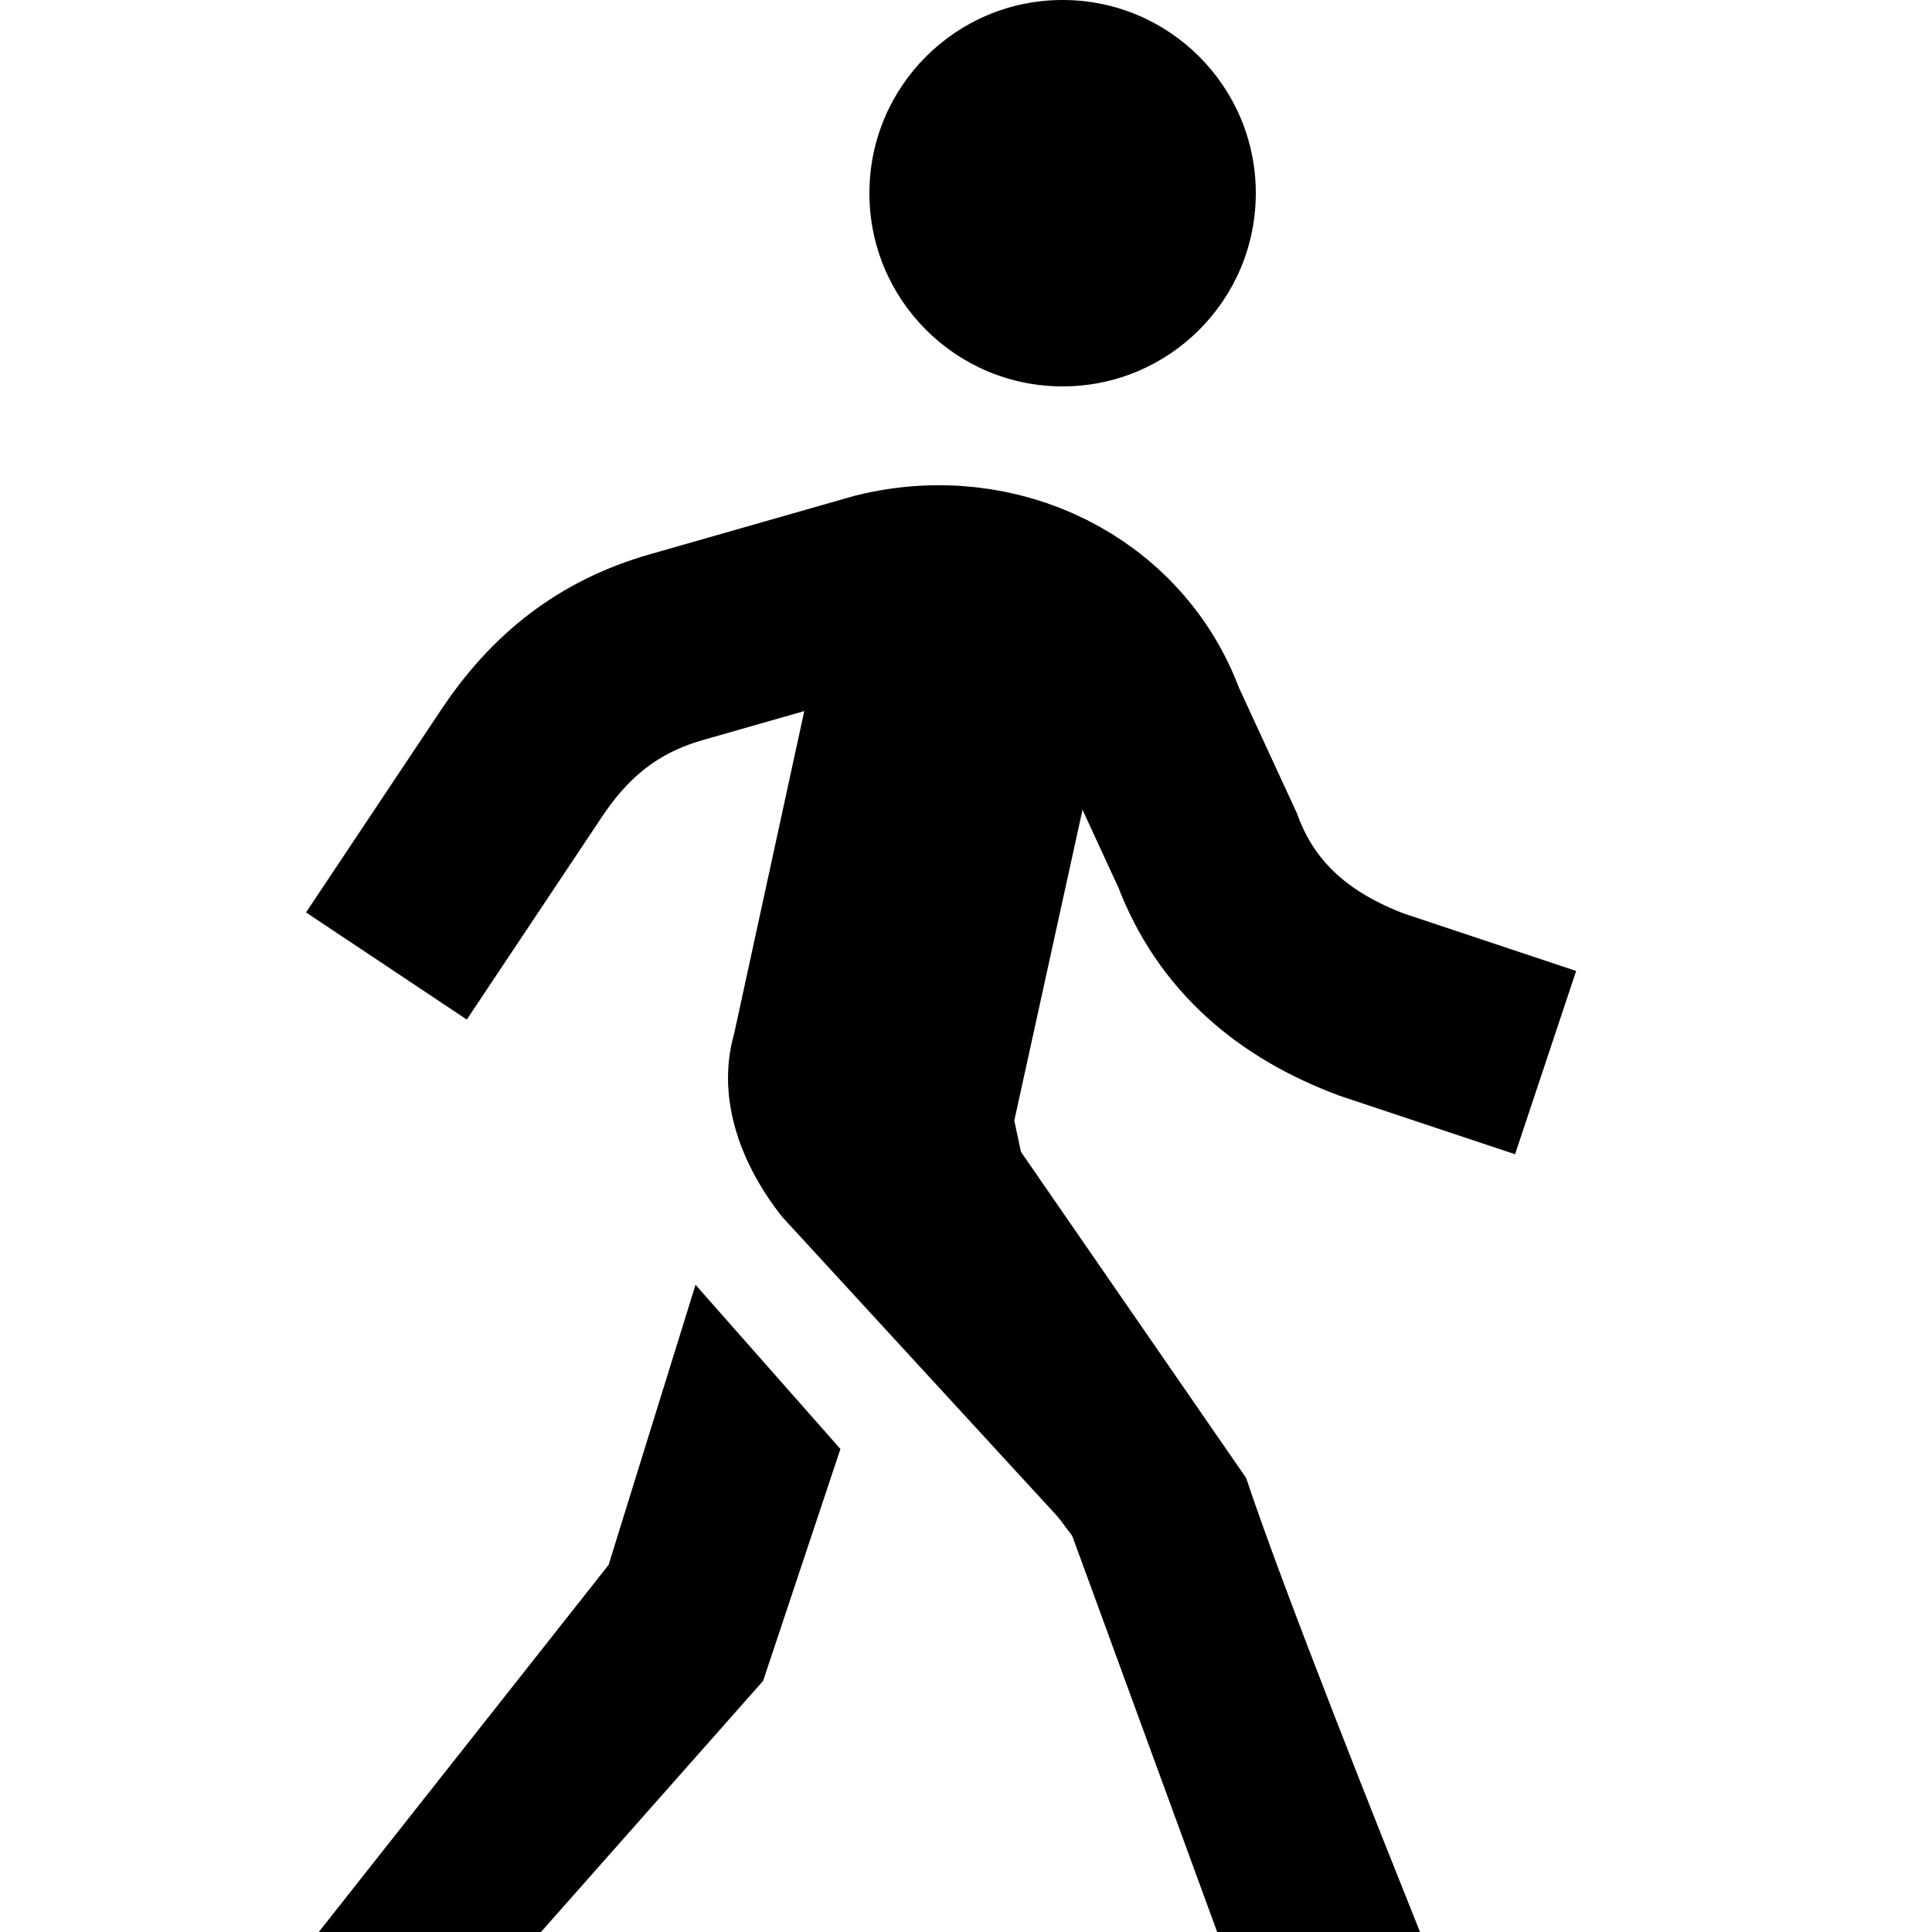 <?xml version="1.0" encoding="UTF-8" standalone="no"?>
<svg xmlns="http://www.w3.org/2000/svg" xmlns:sodipodi="http://sodipodi.sourceforge.net/DTD/sodipodi-0.dtd" xmlns:inkscape="http://www.inkscape.org/namespaces/inkscape" width="150" height="150" version="1.1" preserveAspectRatio="xMinYMin meet" viewBox="0 0 24 24">
 
<g><g><g><g><g inkscape:label="Layer 1" inkscape:groupmode="layer" id="layer1" transform="translate(0,-1028.362)">
  <g id="g2997" transform="matrix(1.2,0,0,1.2,-2.4,1025.962)">
   <path id="path4" d="M 6,12 C 6,12 6.8,10.8 7.4,9.9 7.8,9.3 8.3,8.9 9,8.7 l 2.1,-0.6 c 1.2,-0.3 2.4,0.3 2.8,1.4 l 0.6,1.3 c 0.3,0.8 0.9,1.3 1.7,1.6 L 18,13" stroke-miterlimit="10" inkscape:connector-curvature="0" fill="none" stroke="#000000" stroke-width="2"/>
   <circle id="circle6" r="2" cy="4" cx="13"/>
   <path id="path8" d="m 10.6,8.1 -1,4.6 c -0.2,0.7 0.1,1.4 0.5,1.9 l 3.4,3.7 -1,-4.7 0.9,-4.1 -0.7,-1.4 h -2.1 z" inkscape:connector-curvature="0"/>
   <g id="g10">
    <path id="path12" d="m 14.6,22 h 2.1 c -0.4,-1 -1.4,-3.5 -1.8,-4.7 l -2.9,-4.2 -1.6,1.2 2.7,3.6 1.5,4.1 z" inkscape:connector-curvature="0"/>
    <polygon id="polygon14" points="10.7,17 9.2,15.3 8.3,18.2 5.3,22 7.6,22 9.9,19.4 "/>
   </g>
  </g>
 </g></g></g></g></g></svg>
